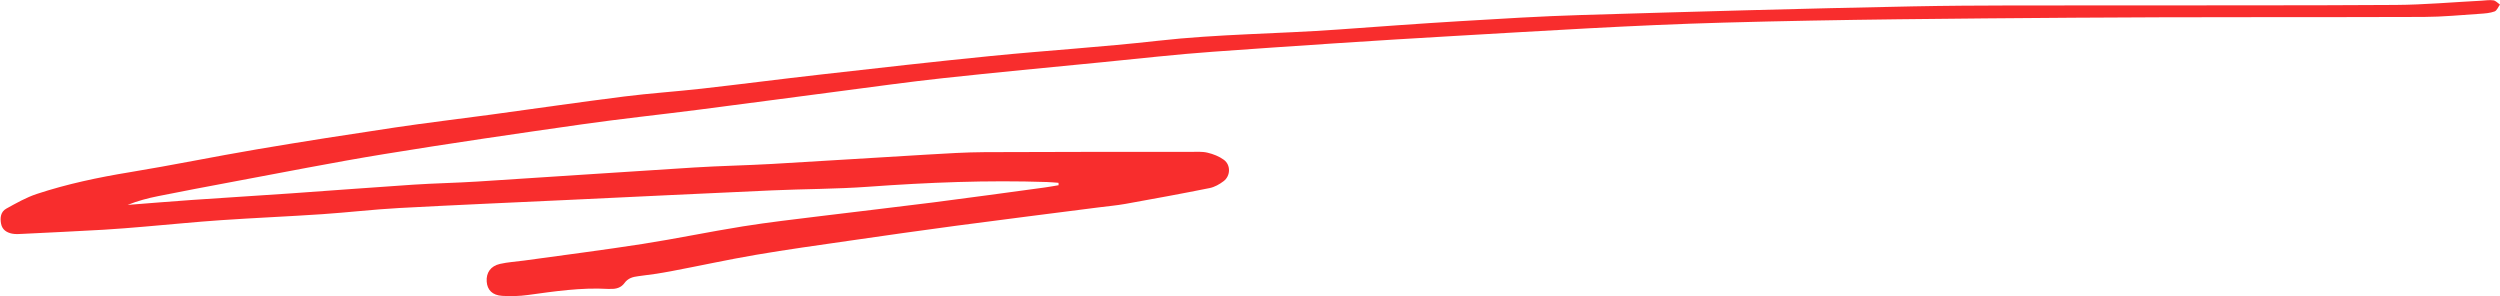 <?xml version="1.0" encoding="UTF-8" standalone="no"?><svg xmlns="http://www.w3.org/2000/svg" xmlns:xlink="http://www.w3.org/1999/xlink" data-name="Layer 1" fill="#f82d2d" height="58.1" preserveAspectRatio="xMidYMid meet" version="1" viewBox="9.3 225.1 489.9 58.1" width="489.9" zoomAndPan="magnify"><g id="change1_1"><path d="m216.725,260.922c-.754-.052-1.507-.127-2.262-.152-11.681-.391-23.333.08-34.986.923-6.295.456-12.624.435-18.933.716-13.175.587-26.348,1.23-39.522,1.851-11.18.527-22.362,1.001-33.537,1.606-5.025.272-10.031.869-15.053,1.206-6.62.444-13.252.724-19.871,1.175-4.943.337-9.874.841-14.811,1.253-2.705.226-5.411.463-8.121.617-5.266.299-10.536.548-15.805.805-.714.035-1.453.101-2.144-.035-1.064-.21-1.945-.751-2.173-1.949-.226-1.184-.068-2.351,1.028-2.956,1.942-1.072,3.907-2.196,5.999-2.885,5.923-1.95,12.008-3.236,18.171-4.245,8.351-1.368,16.645-3.084,24.989-4.498,8.977-1.521,17.976-2.922,26.982-4.267,6.241-.932,12.512-1.669,18.766-2.517,8.709-1.181,17.406-2.452,26.125-3.554,5.073-.642,10.185-.971,15.268-1.545,7.78-.88,15.545-1.893,23.325-2.772,11.115-1.255,22.229-2.526,33.359-3.63,10.895-1.08,21.834-1.757,32.711-2.982,11.699-1.317,23.459-1.351,35.177-2.193,7.972-.573,15.943-1.162,23.921-1.642,7.98-.48,15.963-.975,23.952-1.214,21.576-.646,43.153-1.264,64.734-1.688,13.188-.26,26.384-.163,39.577-.189,18.39-.036,36.781.027,55.17-.094,5.588-.037,11.174-.541,16.76-.829.798-.041,1.612-.182,2.388-.07.458.066.856.539,1.281.829-.347.467-.604,1.183-1.06,1.348-.883.32-1.873.394-2.827.456-3.669.239-7.34.604-11.012.618-22.867.086-45.736-.017-68.602.151-22.866.167-45.737.328-68.592.961-17.656.489-35.297,1.615-52.935,2.624-15.72.899-31.432,1.958-47.138,3.08-7.252.518-14.483,1.344-21.72,2.055-10.419,1.024-20.843,2.002-31.25,3.131-6.829.741-13.634,1.7-20.447,2.585-9.11,1.184-18.215,2.413-27.327,3.582-7.688.986-15.4,1.8-23.073,2.895-12.892,1.839-25.782,3.713-38.633,5.813-10.006,1.634-19.954,3.622-29.924,5.475-4.788.89-9.572,1.808-14.348,2.76-2.026.404-4.027.93-5.998,1.723,4.206-.326,8.411-.678,12.619-.971,6.459-.449,12.922-.838,19.38-1.287,7.975-.554,15.945-1.179,23.922-1.704,4.227-.278,8.468-.351,12.696-.619,14.121-.896,28.237-1.867,42.359-2.749,5.106-.319,10.226-.408,15.334-.7,10.134-.578,20.262-1.241,30.395-1.832,3.75-.219,7.506-.459,11.26-.478,13.433-.069,26.866-.05,40.298-.054,1.118,0,2.276-.096,3.344.156,1.131.267,2.306.721,3.23,1.407,1.363,1.012,1.305,3.136-.053,4.171-.803.612-1.776,1.165-2.75,1.36-5.474,1.1-10.968,2.106-16.464,3.092-1.728.31-3.485.463-5.229.687-9.349,1.201-18.702,2.371-28.045,3.612-6.968.926-13.927,1.923-20.884,2.929-6.087.88-12.183,1.719-18.245,2.755-5.588.955-11.131,2.173-16.704,3.226-2.116.4-4.253.706-6.392.968-1.082.133-2.018.394-2.689,1.325-.671.931-1.648,1.206-2.746,1.164-.16-.006-.32.013-.48.004-5.301-.302-10.515.479-15.741,1.194-1.652.226-3.354.27-5.019.166-1.921-.12-2.91-1.161-3.025-2.789-.123-1.741.756-3.051,2.605-3.473,1.547-.353,3.154-.438,4.732-.656,7.753-1.075,15.521-2.059,23.254-3.263,6.546-1.02,13.037-2.385,19.58-3.431,5.049-.807,10.135-1.382,15.211-2.012,7.374-.915,14.759-1.749,22.13-2.688,7.291-.929,14.571-1.942,21.855-2.927.904-.122,1.801-.293,2.701-.442-.005-.157-.011-.314-.016-.472Z"/></g></svg>